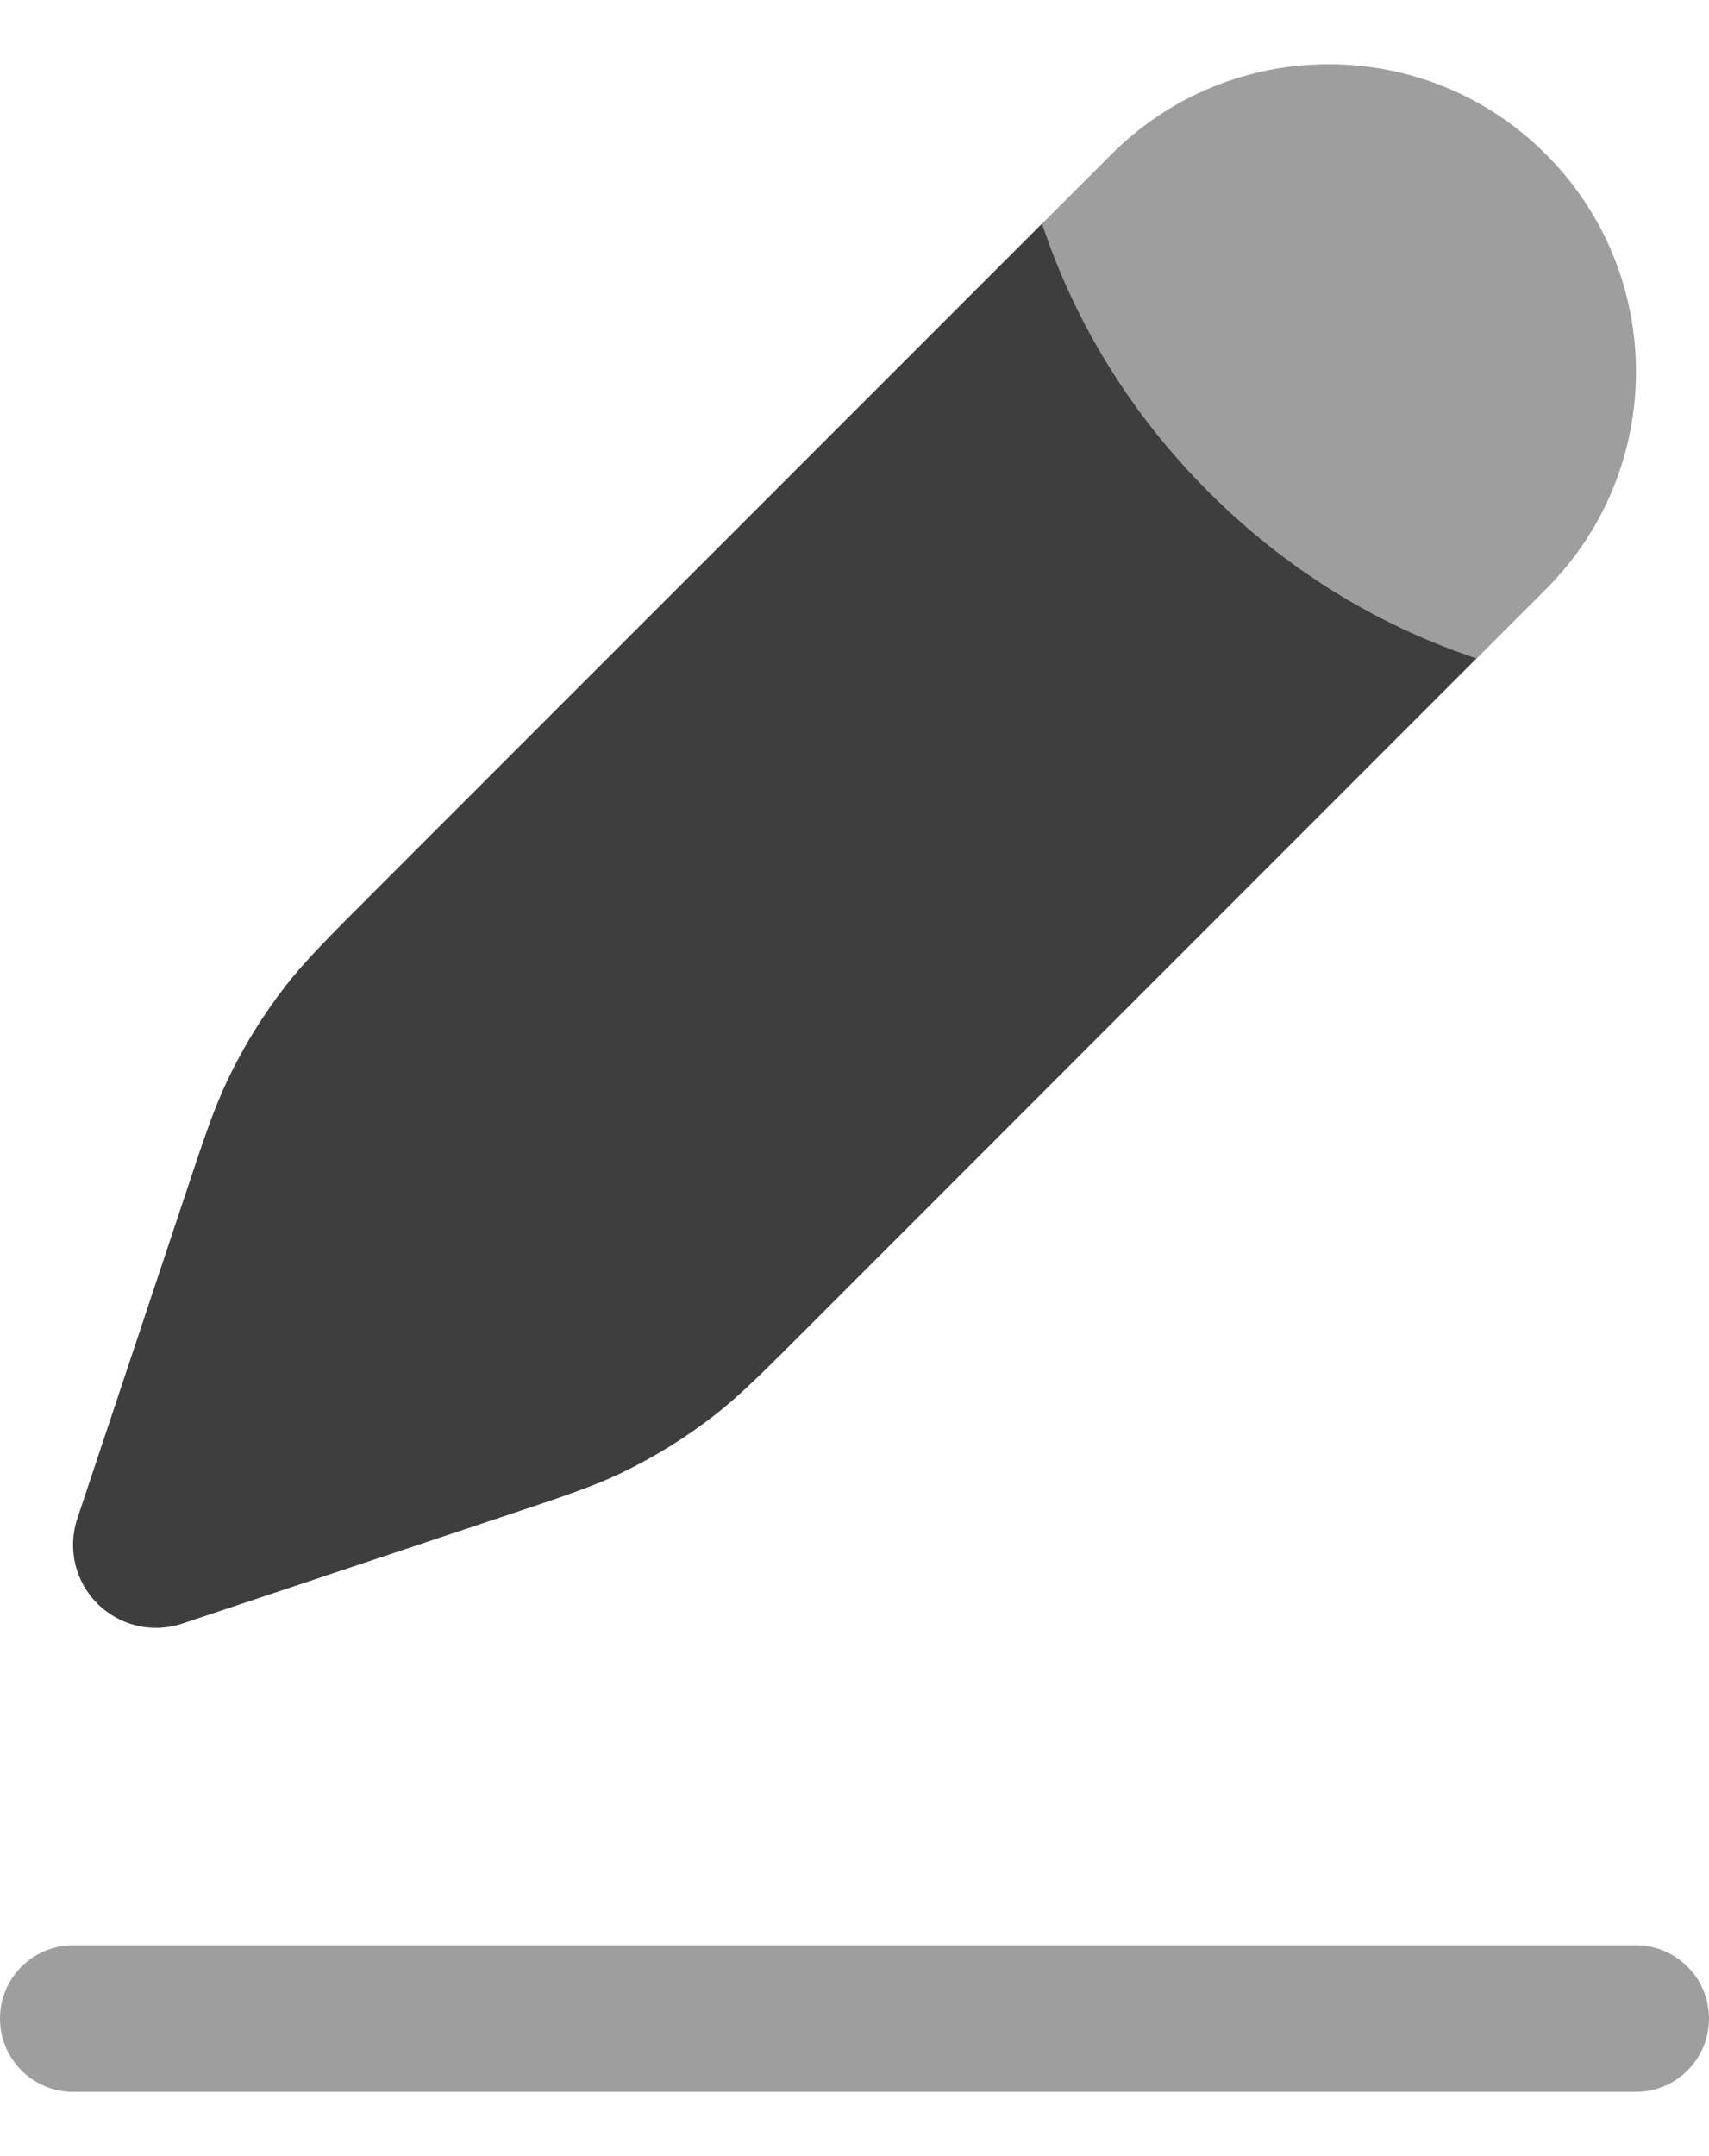 <svg width="23" height="29" viewBox="0 0 23 29" fill="none" xmlns="http://www.w3.org/2000/svg">
<path opacity="0.5" fill-rule="evenodd" clip-rule="evenodd" d="M0 27.15C0 26.606 0.441 26.164 0.986 26.164H22.014C22.559 26.164 23 26.606 23 27.15C23 27.694 22.559 28.136 22.014 28.136H0.986C0.441 28.136 0 27.694 0 27.15Z" fill="#3E3E3E"/>
<path opacity="0.5" d="M20.806 7.924C22.421 6.309 22.421 3.691 20.806 2.076C19.191 0.46 16.573 0.46 14.957 2.076L14.025 3.008C14.037 3.047 14.051 3.086 14.064 3.126C14.406 4.111 15.052 5.403 16.265 6.617C17.479 7.83 18.771 8.476 19.756 8.818C19.796 8.831 19.835 8.844 19.873 8.857L20.806 7.924Z" fill="#3E3E3E"/>
<path d="M14.064 2.967L14.024 3.007C14.037 3.045 14.05 3.084 14.064 3.124C14.406 4.11 15.051 5.402 16.265 6.615C17.478 7.829 18.77 8.474 19.756 8.816C19.795 8.829 19.834 8.843 19.872 8.855L10.869 17.858C10.262 18.465 9.958 18.768 9.624 19.029C9.229 19.337 8.802 19.601 8.35 19.817C7.967 19.999 7.56 20.135 6.745 20.406L2.451 21.838C2.05 21.971 1.609 21.867 1.31 21.568C1.011 21.27 0.907 20.828 1.04 20.427L2.472 16.133C2.743 15.318 2.879 14.911 3.062 14.528C3.277 14.076 3.541 13.649 3.849 13.254C4.11 12.92 4.413 12.616 5.02 12.009L14.064 2.967Z" fill="#3E3E3E"/>
</svg>
